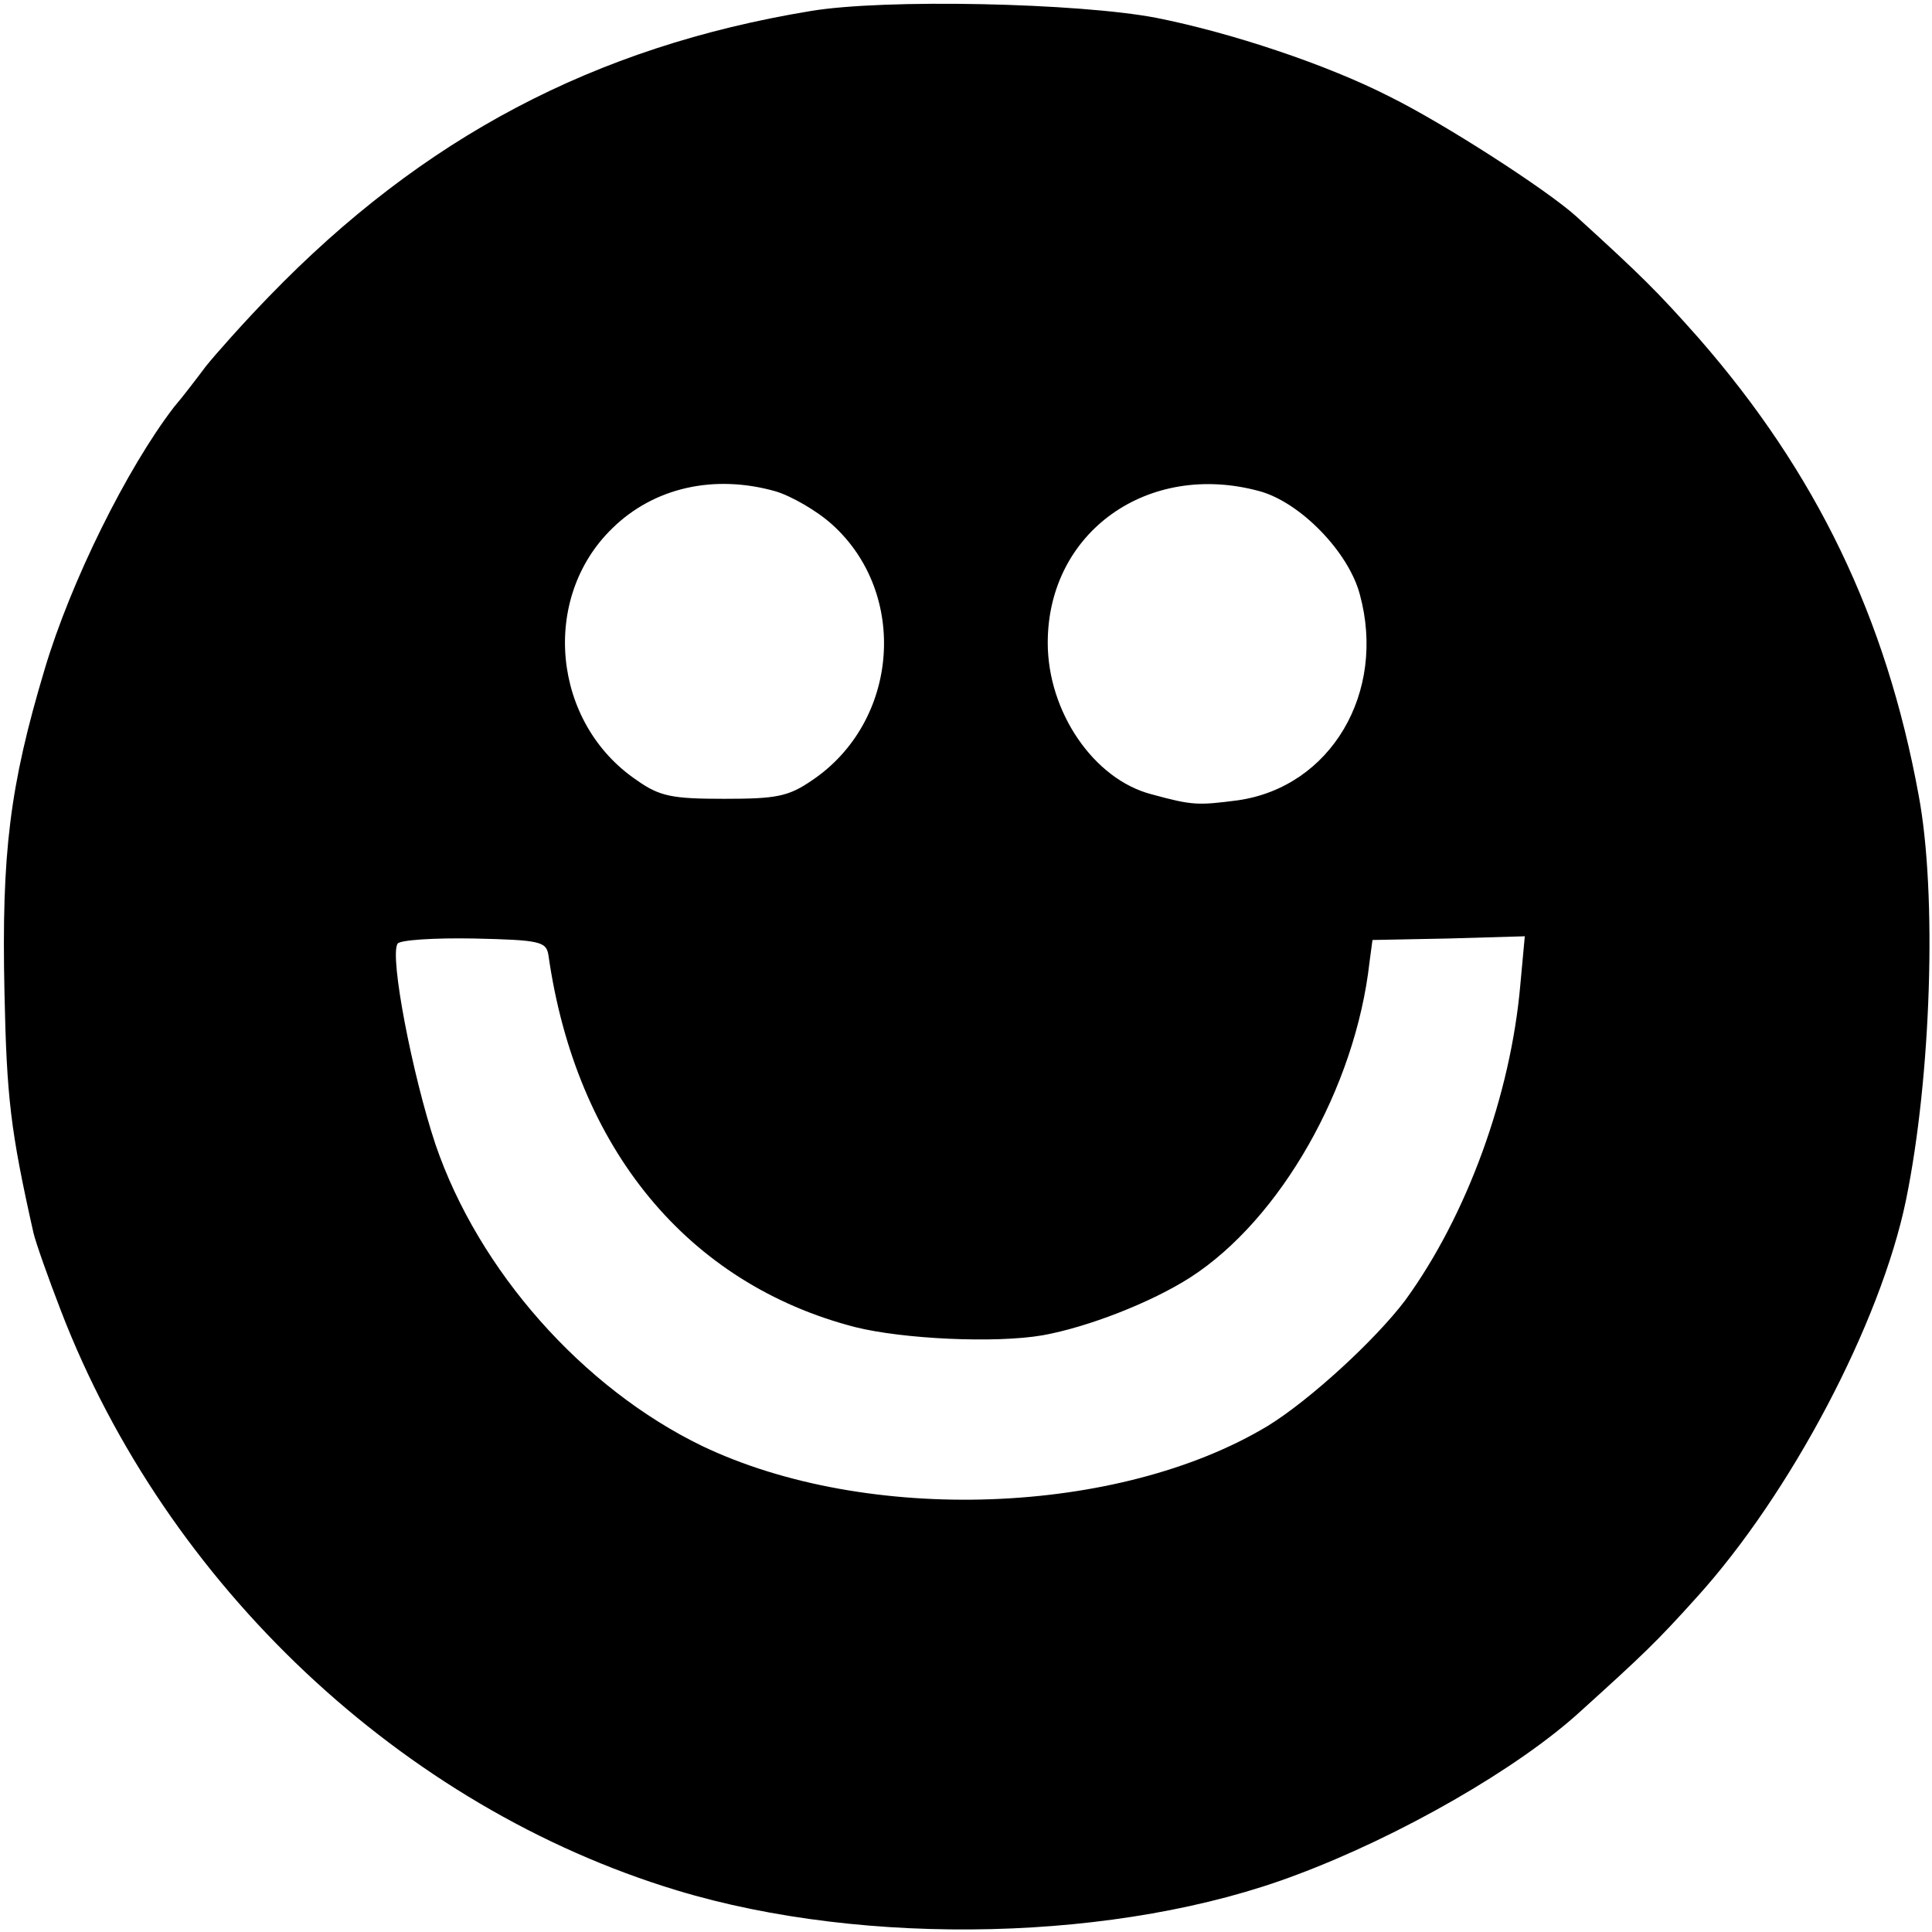 <?xml version="1.0" standalone="no"?>
<!DOCTYPE svg PUBLIC "-//W3C//DTD SVG 20010904//EN"
 "http://www.w3.org/TR/2001/REC-SVG-20010904/DTD/svg10.dtd">
<svg version="1.0" xmlns="http://www.w3.org/2000/svg"
 width="260pt" height="260pt" viewBox="0 0 260 260"
 preserveAspectRatio="xMidYMid meet">
<g transform="translate(0,260) scale(0.1,-0.1)"
fill="#000000" stroke="none">
<path d="M1090 2585 c-290 -48 -521 -170 -728 -384 -35 -36 -73 -79 -85 -94
-12 -16 -31 -41 -43 -55 -63 -82 -139 -235 -174 -353 -47 -157 -58 -247 -54
-434 3 -142 8 -186 39 -324 3 -13 20 -61 37 -105 142 -369 459 -668 829 -780
254 -77 597 -69 834 21 139 52 298 143 382 220 84 76 102 93 156 153 127 140
248 370 282 535 34 166 42 412 17 545 -44 240 -138 434 -296 615 -55 62 -77
84 -165 164 -40 36 -178 125 -251 161 -84 43 -213 86 -314 106 -104 20 -366
26 -466 9z m-47 -646 c21 -6 56 -26 77 -45 103 -93 90 -265 -27 -344 -32 -22
-48 -25 -118 -25 -70 0 -87 3 -118 25 -114 77 -130 245 -33 339 56 55 137 73
219 50z m652 0 c55 -15 120 -82 135 -139 36 -132 -39 -259 -164 -277 -54 -7
-61 -7 -116 8 -78 20 -140 111 -140 204 0 149 135 245 285 204z m-957 -624
c37 -261 188 -443 413 -501 64 -16 188 -22 252 -11 61 11 146 44 199 78 121
78 222 255 241 424 l4 30 102 2 103 3 -6 -65 c-13 -149 -72 -311 -155 -425
-40 -53 -128 -134 -185 -169 -201 -121 -539 -133 -761 -27 -161 78 -301 236
-359 406 -31 93 -62 253 -51 270 3 5 49 8 103 7 88 -2 97 -4 100 -22z"/>
</g>
</svg>
